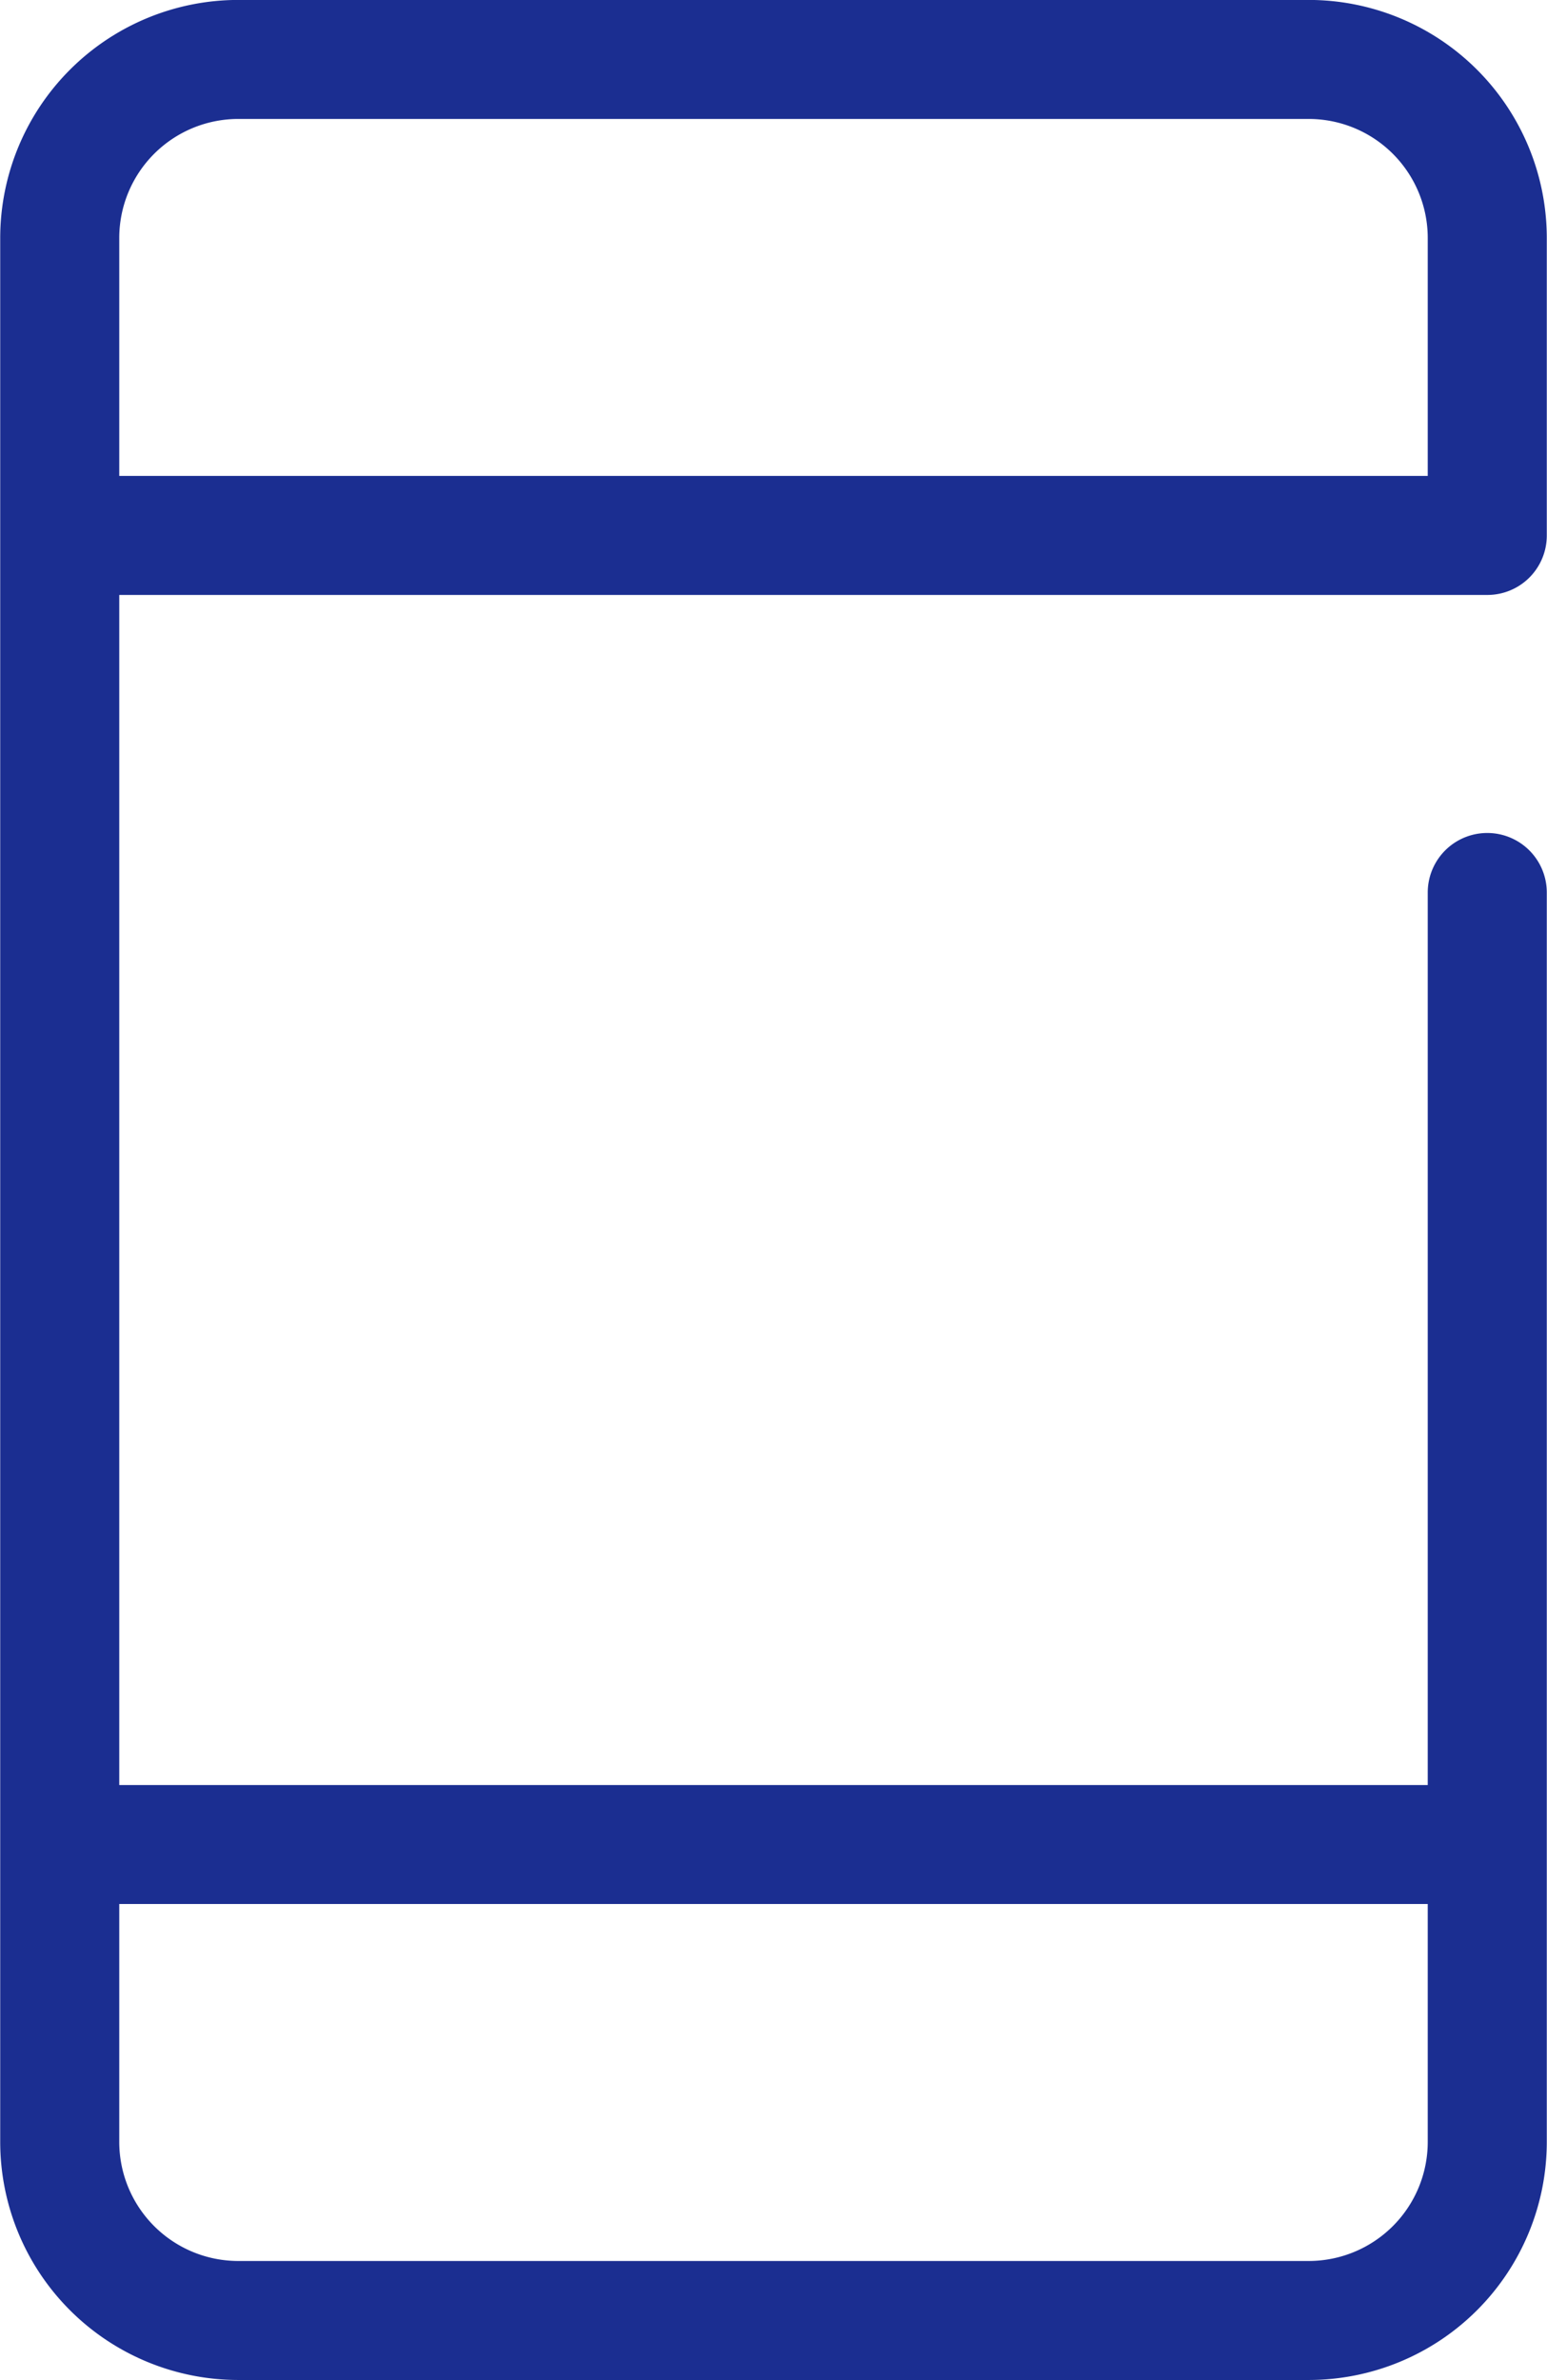 <svg xmlns="http://www.w3.org/2000/svg" width="147.88" height="227.438" viewBox="0 0 73.94 113.719">
  <defs>
    <style>
      .cls-1 {
        fill: #1b2e91;
        fill-rule: evenodd;
      }
    </style>
  </defs>
  <path id="シェイプ_8" data-name="シェイプ 8" class="cls-1" d="M1653.76,201.709h65.39a2.84,2.84,0,0,0,2.84-2.843V184.649a11.383,11.383,0,0,0-11.37-11.371h-51.18a11.383,11.383,0,0,0-11.37,11.371v90.978A11.382,11.382,0,0,0,1659.44,287h51.18a11.382,11.382,0,0,0,11.37-11.373v-59.7a2.845,2.845,0,0,0-5.69,0v42.645h-62.54v-56.86Zm5.68-22.744h51.18a5.69,5.69,0,0,1,5.68,5.684v11.372h-62.54V184.649A5.69,5.69,0,0,1,1659.44,178.965Zm56.86,85.292v11.37a5.692,5.692,0,0,1-5.68,5.687h-51.18a5.692,5.692,0,0,1-5.68-5.687v-11.37h62.54Z" transform="translate(-1648.06 -173.281)"/>
</svg>
